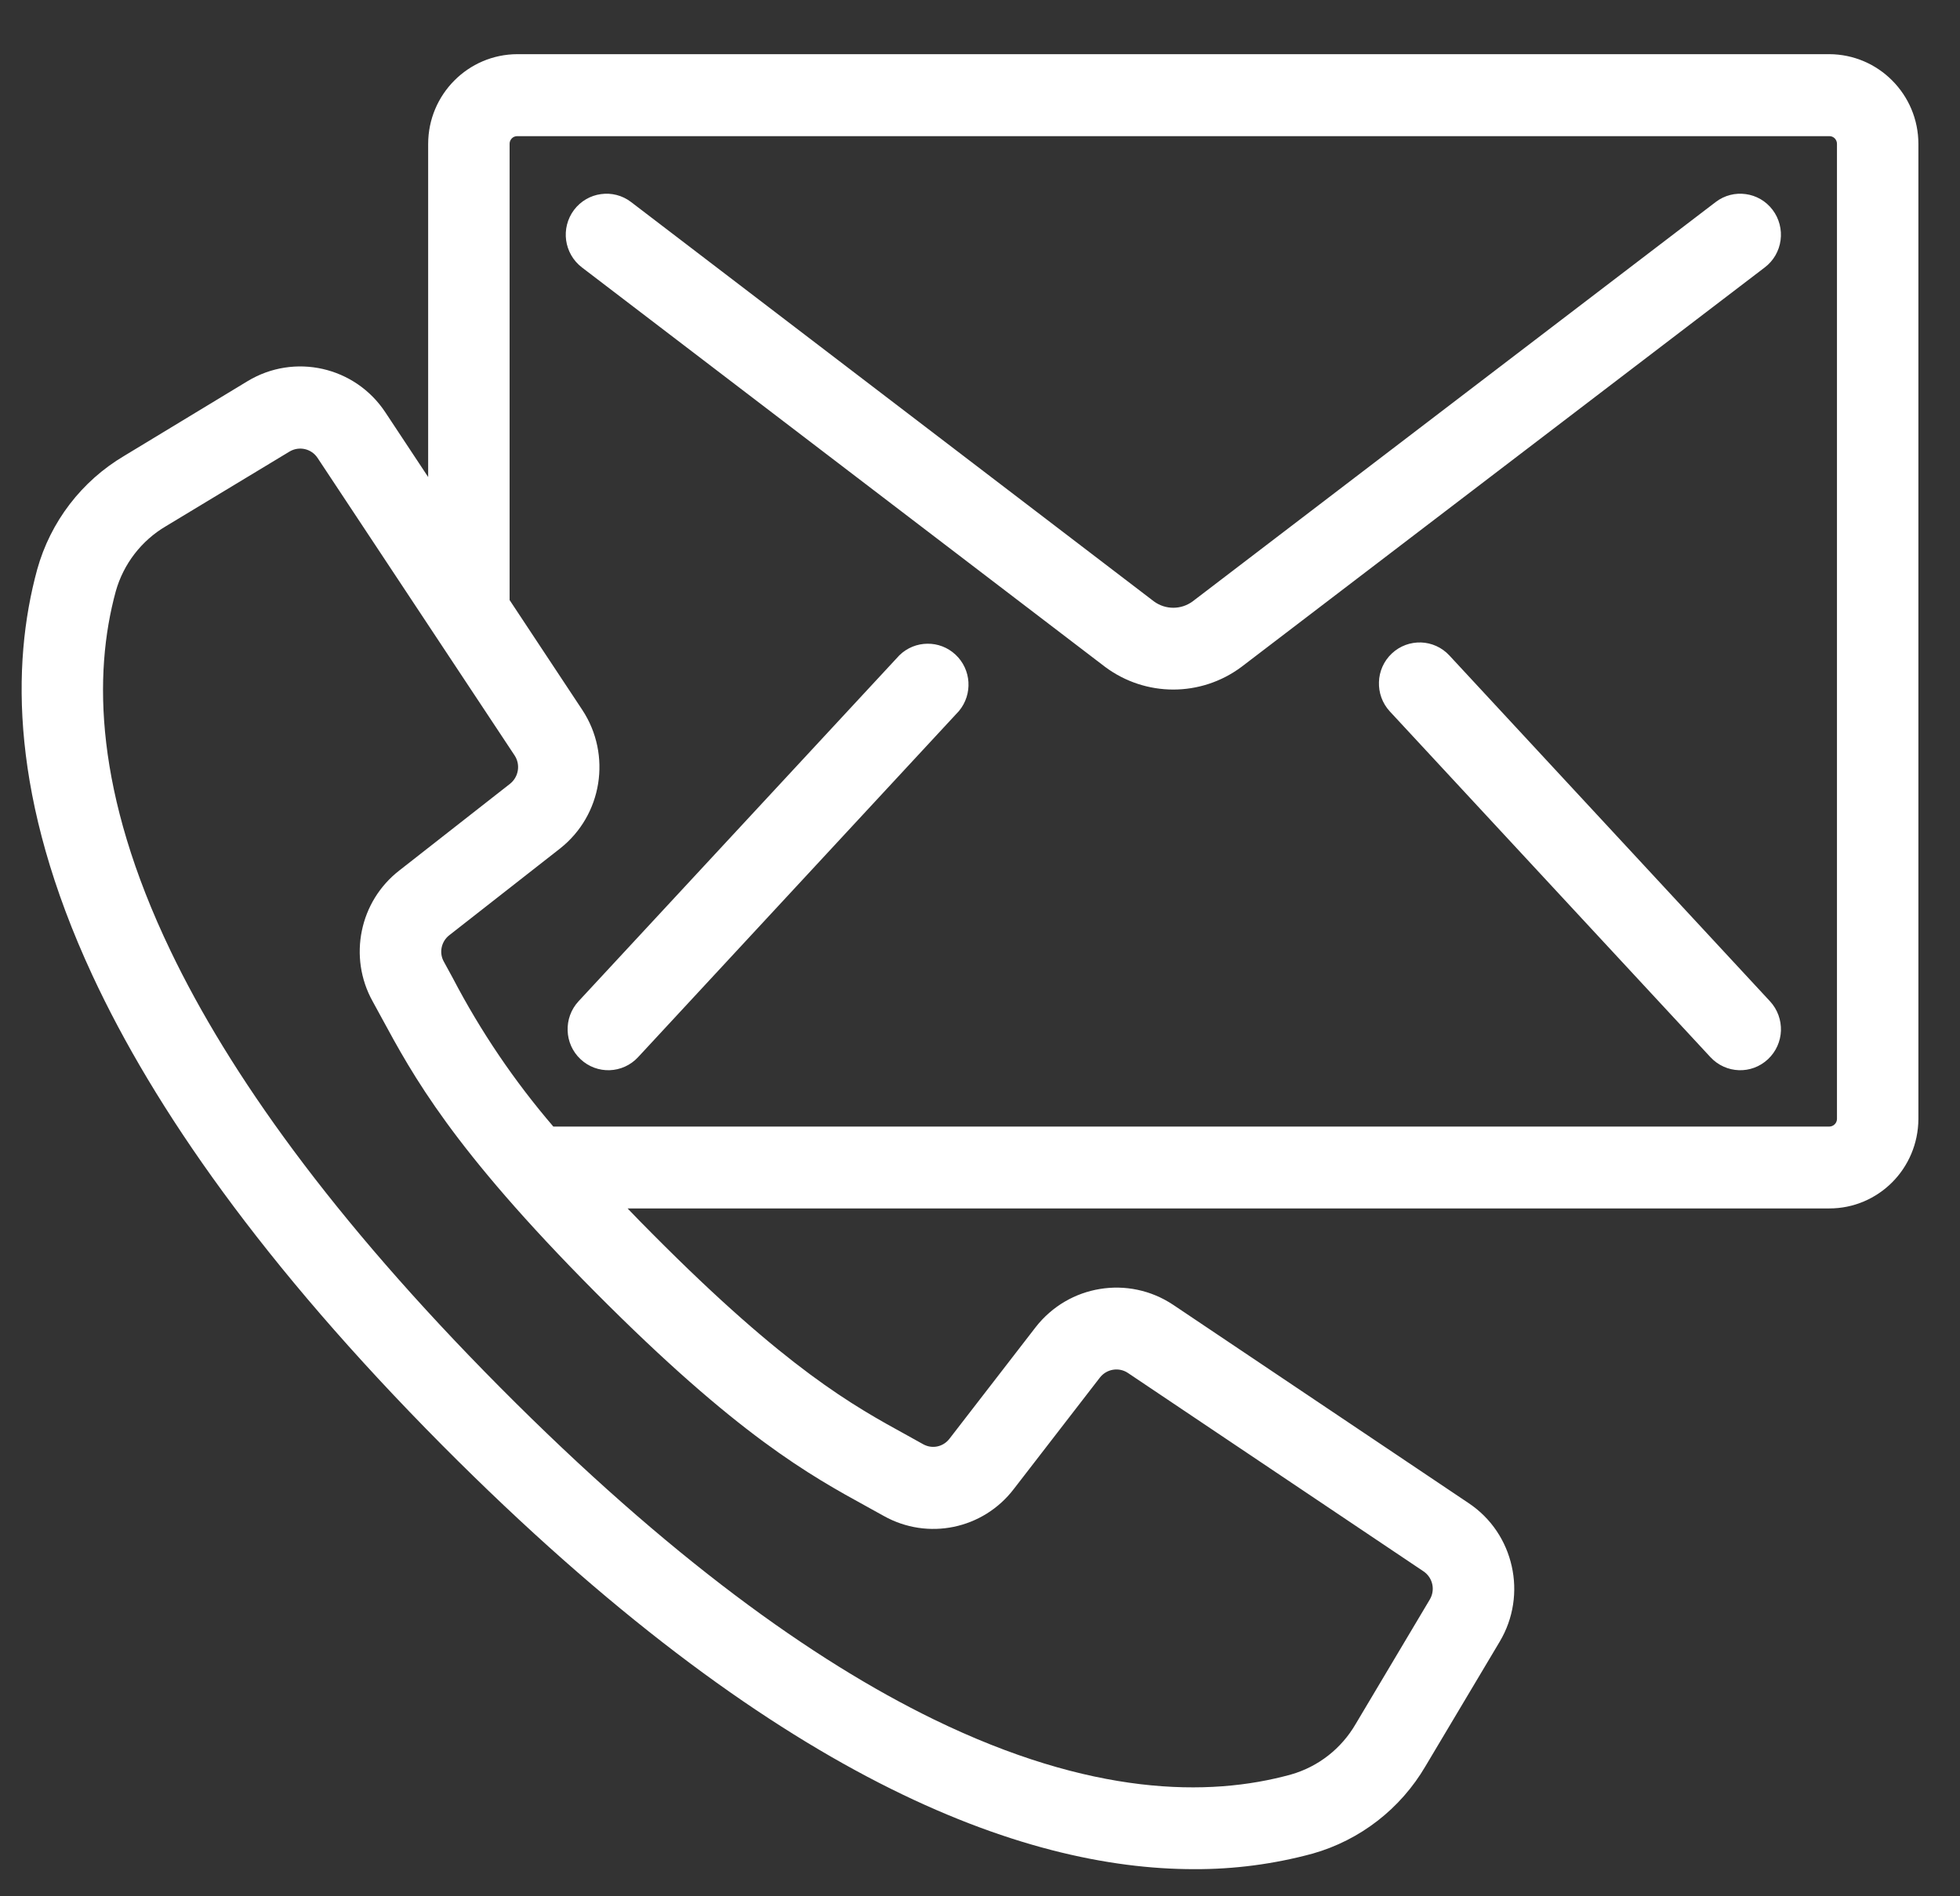 <?xml version="1.0" encoding="UTF-8"?>
<svg width="31px" height="30px" viewBox="0 0 31 30" version="1.1" xmlns="http://www.w3.org/2000/svg" xmlns:xlink="http://www.w3.org/1999/xlink">
    <rect x="0" y="0" width="31" height="30" fill="#333333" stroke="none"/>
    <!-- Generator: sketchtool 62 (101010) - https://sketch.com -->
    <title>1902C35B-ED81-4C7D-8CC6-27EC36747021</title>
    <desc>Created with sketchtool.</desc>
    <g id="Asset-Artboard-Page" stroke="none" stroke-width="1" fill="none" fill-rule="evenodd">
        <g id="ico/mail" transform="translate(0.342, 0)" fill="#FFFFFF">
            <path d="M30,2.278 L30,17.703 C29.998,18.095 29.84,18.449 29.585,18.705 C29.329,18.961 28.977,19.119 28.589,19.118 L9.584,19.118 C9.709,19.249 9.84,19.383 9.98,19.523 C12.104,21.663 13.155,22.241 14.001,22.705 L14.26,22.849 C14.331,22.888 14.41,22.899 14.484,22.883 C14.559,22.867 14.627,22.825 14.677,22.759 L16.038,20.997 C16.299,20.662 16.666,20.455 17.056,20.392 C17.446,20.328 17.859,20.407 18.212,20.642 L22.886,23.78 C23.246,24.02 23.48,24.382 23.568,24.778 C23.657,25.173 23.599,25.601 23.377,25.973 L22.205,27.94 C21.81,28.616 21.17,29.112 20.419,29.325 C19.807,29.491 19.176,29.574 18.543,29.571 C15.842,29.571 11.917,28.161 6.657,22.869 C3.809,20.001 2.094,17.527 1.12,15.431 C-0.175,12.644 -0.165,10.518 0.246,9.01 C0.456,8.254 0.95,7.61 1.621,7.213 L3.572,6.031 C3.943,5.806 4.369,5.748 4.762,5.837 C5.155,5.926 5.515,6.162 5.754,6.525 L6.43,7.547 L6.43,2.278 C6.43,1.886 6.588,1.531 6.844,1.274 C7.099,1.017 7.452,0.858 7.841,0.857 L28.589,0.857 C28.978,0.858 29.331,1.017 29.586,1.274 C29.842,1.531 30,1.886 30,2.278 Z M20.078,28.073 C20.508,27.95 20.874,27.664 21.1,27.274 L22.272,25.305 C22.317,25.229 22.329,25.142 22.311,25.062 C22.293,24.982 22.245,24.908 22.172,24.859 L17.498,21.721 C17.427,21.673 17.342,21.657 17.262,21.67 C17.182,21.683 17.107,21.726 17.054,21.794 L15.694,23.555 C15.451,23.874 15.11,24.079 14.743,24.155 C14.376,24.231 13.983,24.178 13.634,23.982 L13.383,23.843 C12.469,23.341 11.33,22.716 9.07,20.44 C6.81,18.165 6.19,17.018 5.69,16.095 L5.552,15.842 C5.357,15.492 5.305,15.096 5.381,14.726 C5.456,14.357 5.66,14.014 5.977,13.769 L7.726,12.399 C7.793,12.345 7.835,12.27 7.848,12.189 C7.861,12.109 7.845,12.024 7.797,11.951 L4.681,7.245 C4.632,7.171 4.559,7.123 4.479,7.105 C4.399,7.087 4.312,7.099 4.237,7.144 L2.282,8.325 C1.896,8.552 1.611,8.921 1.489,9.355 C1.131,10.668 1.155,12.543 2.356,15.044 C3.28,16.97 4.899,19.261 7.569,21.95 C10.239,24.639 12.515,26.27 14.428,27.202 C16.911,28.411 18.772,28.435 20.078,28.073 Z M28.712,2.278 C28.713,2.245 28.7,2.213 28.677,2.189 C28.654,2.166 28.622,2.153 28.59,2.154 L7.84,2.154 C7.808,2.153 7.776,2.166 7.753,2.189 C7.73,2.213 7.717,2.244 7.718,2.277 L7.718,9.493 L8.869,11.233 C9.103,11.589 9.181,12.005 9.118,12.398 C9.055,12.79 8.85,13.16 8.517,13.423 L6.766,14.794 C6.701,14.844 6.66,14.913 6.644,14.987 C6.628,15.062 6.638,15.142 6.677,15.212 L6.821,15.476 C7.26,16.317 7.793,17.104 8.41,17.823 L28.589,17.823 C28.623,17.823 28.654,17.809 28.676,17.787 C28.698,17.766 28.712,17.735 28.712,17.702 L28.712,2.278 Z M14.825,11.249 L9.75,16.725 C9.629,16.856 9.466,16.925 9.302,16.931 C9.137,16.937 8.97,16.879 8.84,16.757 C8.71,16.635 8.641,16.471 8.636,16.306 C8.63,16.14 8.687,15.972 8.808,15.841 L13.883,10.367 C14.007,10.246 14.167,10.185 14.327,10.184 C14.486,10.182 14.646,10.24 14.771,10.357 C14.896,10.474 14.965,10.63 14.975,10.79 C14.985,10.951 14.936,11.116 14.825,11.249 Z M26.711,16.725 L21.64,11.255 C21.519,11.124 21.462,10.956 21.468,10.79 C21.473,10.624 21.542,10.46 21.672,10.338 C21.802,10.216 21.969,10.159 22.134,10.164 C22.298,10.17 22.461,10.239 22.582,10.37 L27.653,15.841 C27.774,15.972 27.831,16.14 27.826,16.306 C27.82,16.471 27.751,16.635 27.621,16.757 C27.491,16.879 27.324,16.937 27.16,16.931 C26.995,16.925 26.833,16.856 26.711,16.725 Z M19.294,10.55 C18.974,10.789 18.594,10.909 18.215,10.909 C17.836,10.909 17.456,10.789 17.136,10.55 L8.861,4.23 C8.72,4.122 8.635,3.966 8.612,3.801 C8.59,3.637 8.63,3.464 8.737,3.321 C8.845,3.179 8.999,3.093 9.163,3.071 C9.326,3.048 9.498,3.088 9.639,3.196 L17.911,9.516 C18.002,9.582 18.108,9.615 18.215,9.615 C18.322,9.615 18.428,9.582 18.519,9.516 L26.794,3.196 C26.935,3.088 27.107,3.048 27.27,3.071 C27.433,3.093 27.587,3.178 27.695,3.321 C27.798,3.458 27.843,3.631 27.82,3.801 C27.797,3.972 27.708,4.126 27.571,4.23 L19.294,10.55 Z" id="i-contact"></path>
        </g>
    </g>
</svg>